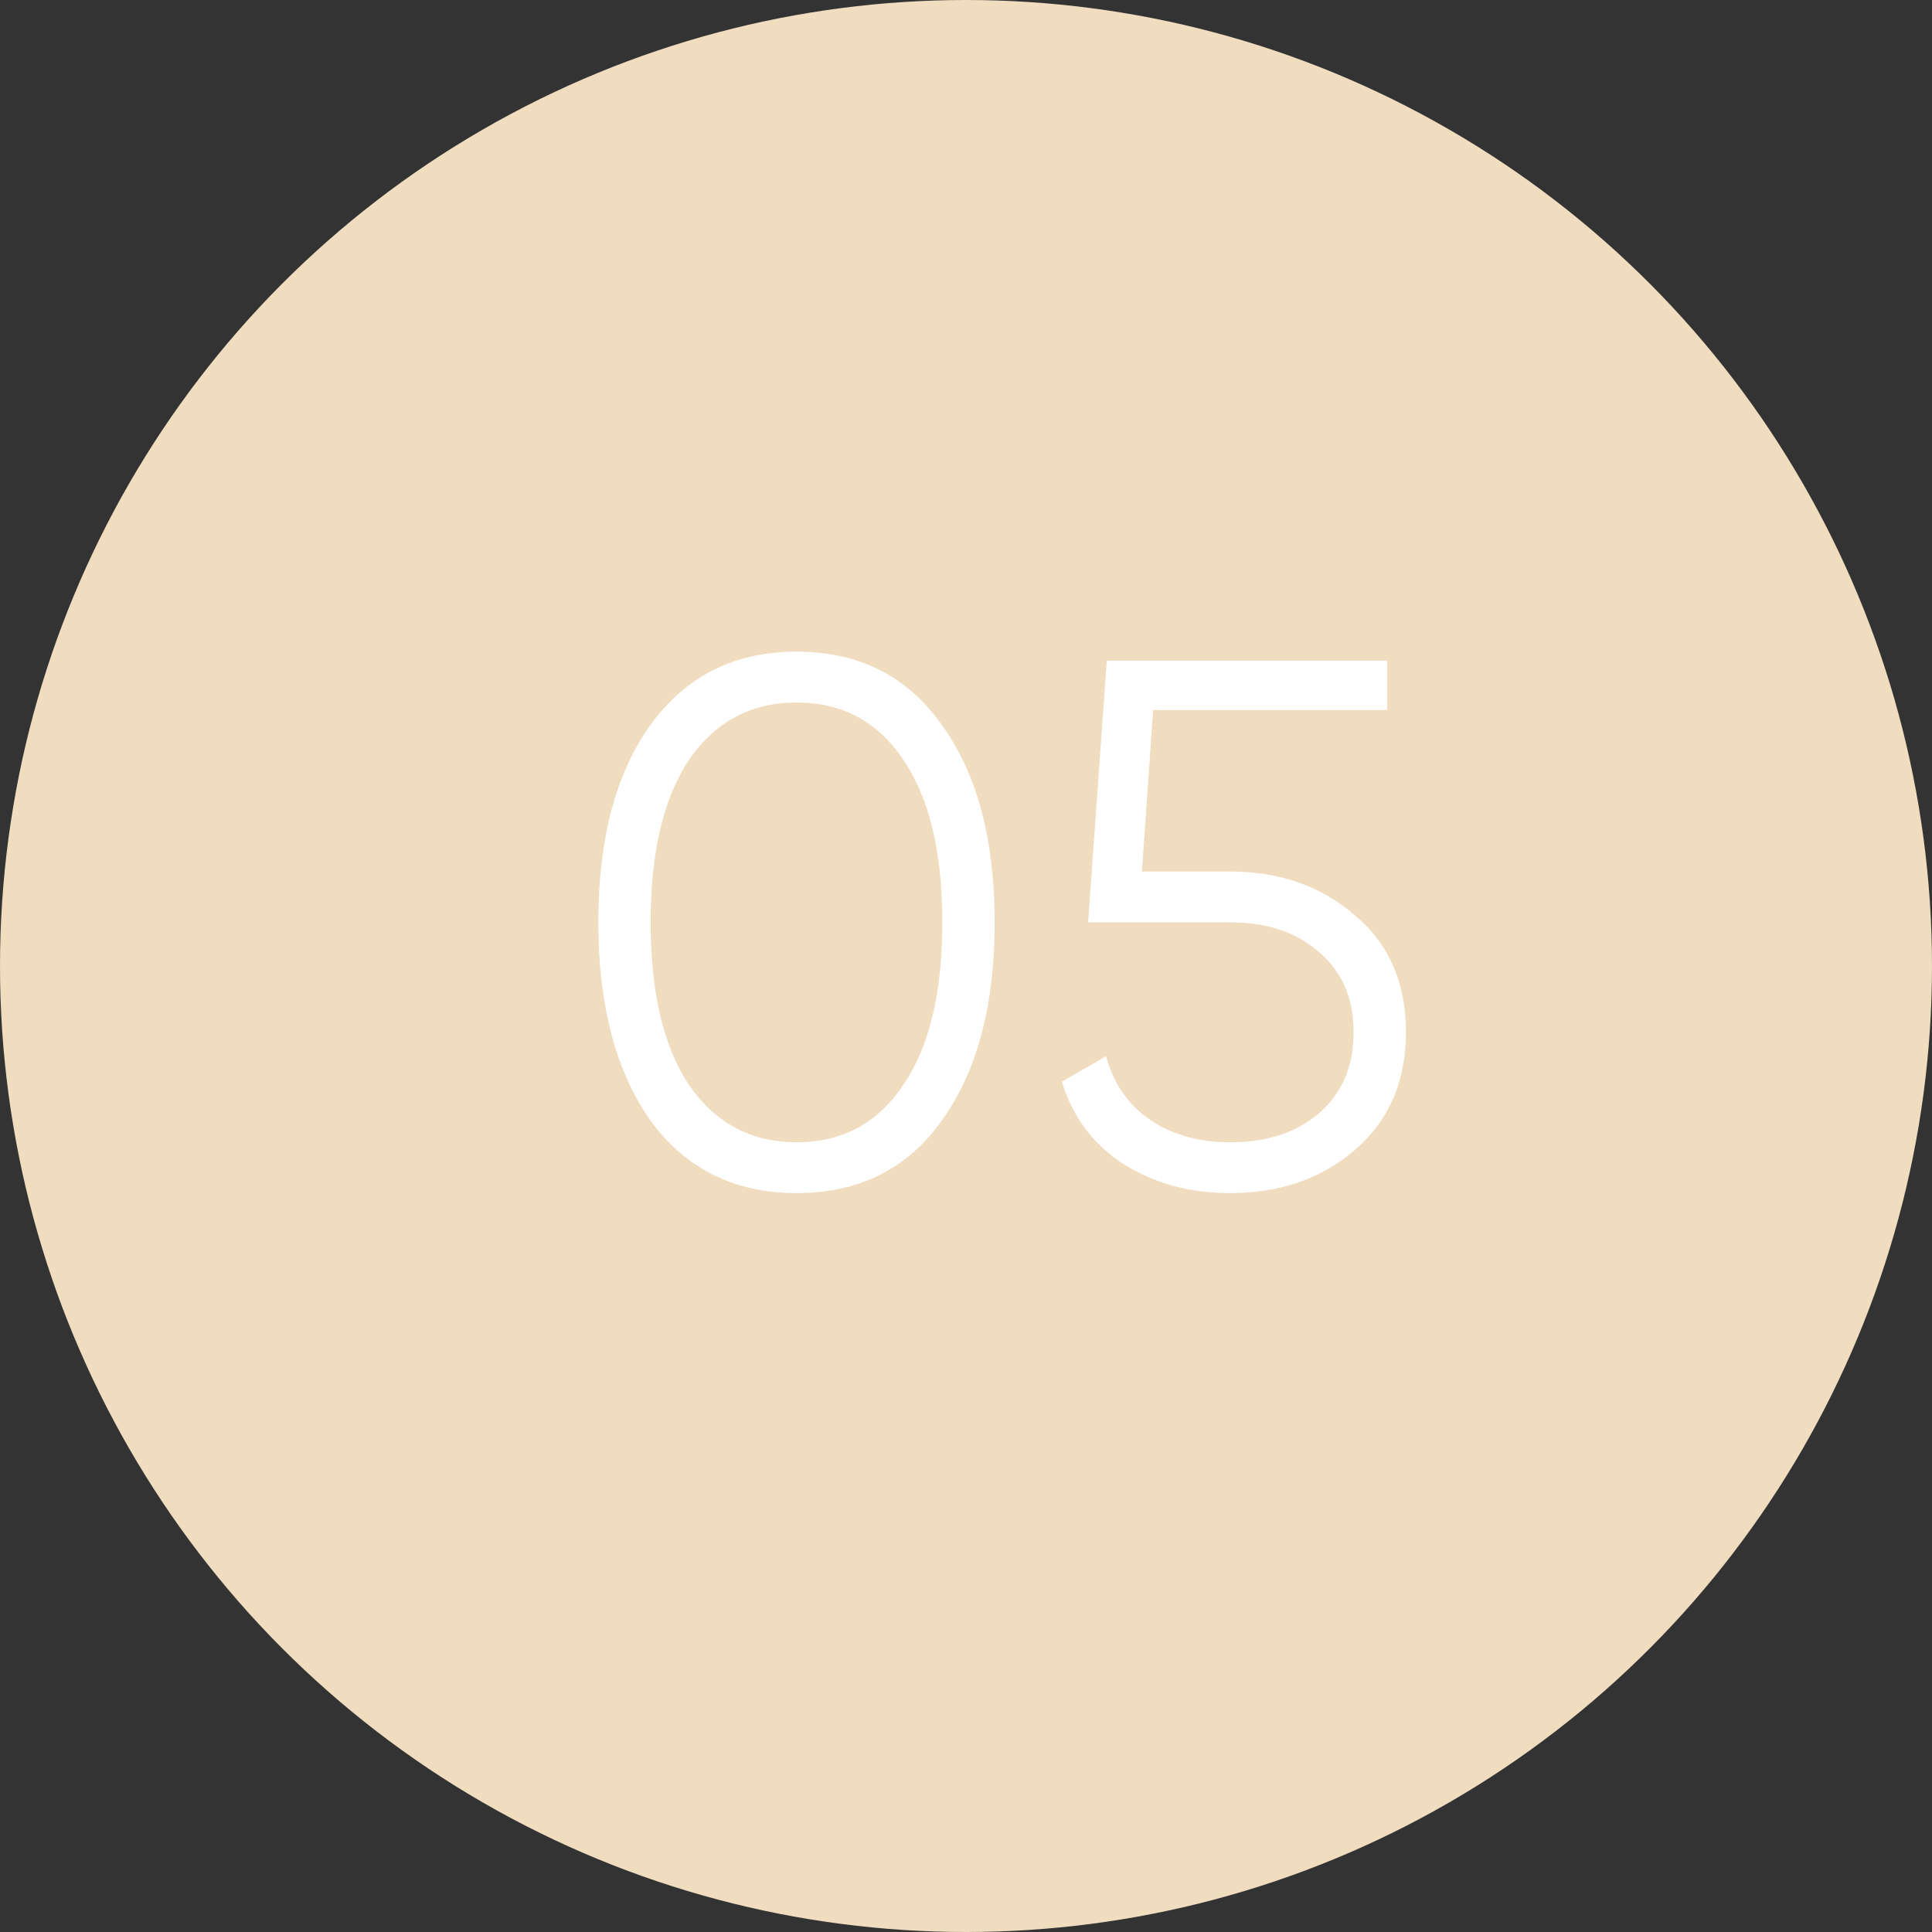 <?xml version="1.0" encoding="UTF-8"?> <svg xmlns="http://www.w3.org/2000/svg" width="31" height="31" viewBox="0 0 31 31" fill="none"><rect x="0" y="0" width="31" height="31" fill="#333333" stroke="none"/><circle cx="15.5" cy="15.5" r="15.5" fill="#F0DCBF"></circle><path d="M15.12 17.968C14.568 18.752 13.788 19.144 12.78 19.144C11.78 19.144 10.996 18.752 10.428 17.968C9.876 17.176 9.6 16.12 9.6 14.8C9.6 13.472 9.876 12.42 10.428 11.644C10.996 10.852 11.78 10.456 12.78 10.456C13.788 10.456 14.568 10.852 15.12 11.644C15.68 12.42 15.96 13.472 15.96 14.8C15.96 16.128 15.68 17.184 15.12 17.968ZM11.052 17.404C11.476 18.02 12.052 18.328 12.78 18.328C13.516 18.328 14.088 18.02 14.496 17.404C14.912 16.796 15.12 15.928 15.12 14.8C15.12 13.672 14.912 12.804 14.496 12.196C14.088 11.58 13.516 11.272 12.78 11.272C12.052 11.272 11.476 11.58 11.052 12.196C10.644 12.812 10.44 13.68 10.44 14.8C10.44 15.92 10.644 16.788 11.052 17.404ZM18.323 13.984H19.739C20.531 13.984 21.195 14.216 21.731 14.68C22.283 15.136 22.559 15.764 22.559 16.564C22.559 17.356 22.283 17.988 21.731 18.46C21.195 18.916 20.531 19.144 19.739 19.144C19.091 19.144 18.519 18.988 18.023 18.676C17.535 18.356 17.207 17.916 17.039 17.356L17.747 16.948C17.867 17.388 18.103 17.728 18.455 17.968C18.807 18.208 19.235 18.328 19.739 18.328C20.331 18.328 20.807 18.172 21.167 17.86C21.535 17.54 21.719 17.108 21.719 16.564C21.719 16.02 21.535 15.592 21.167 15.28C20.807 14.96 20.331 14.8 19.739 14.8H17.459L17.759 10.6H22.259V11.392H18.503L18.323 13.984Z" fill="white"></path></svg> 
